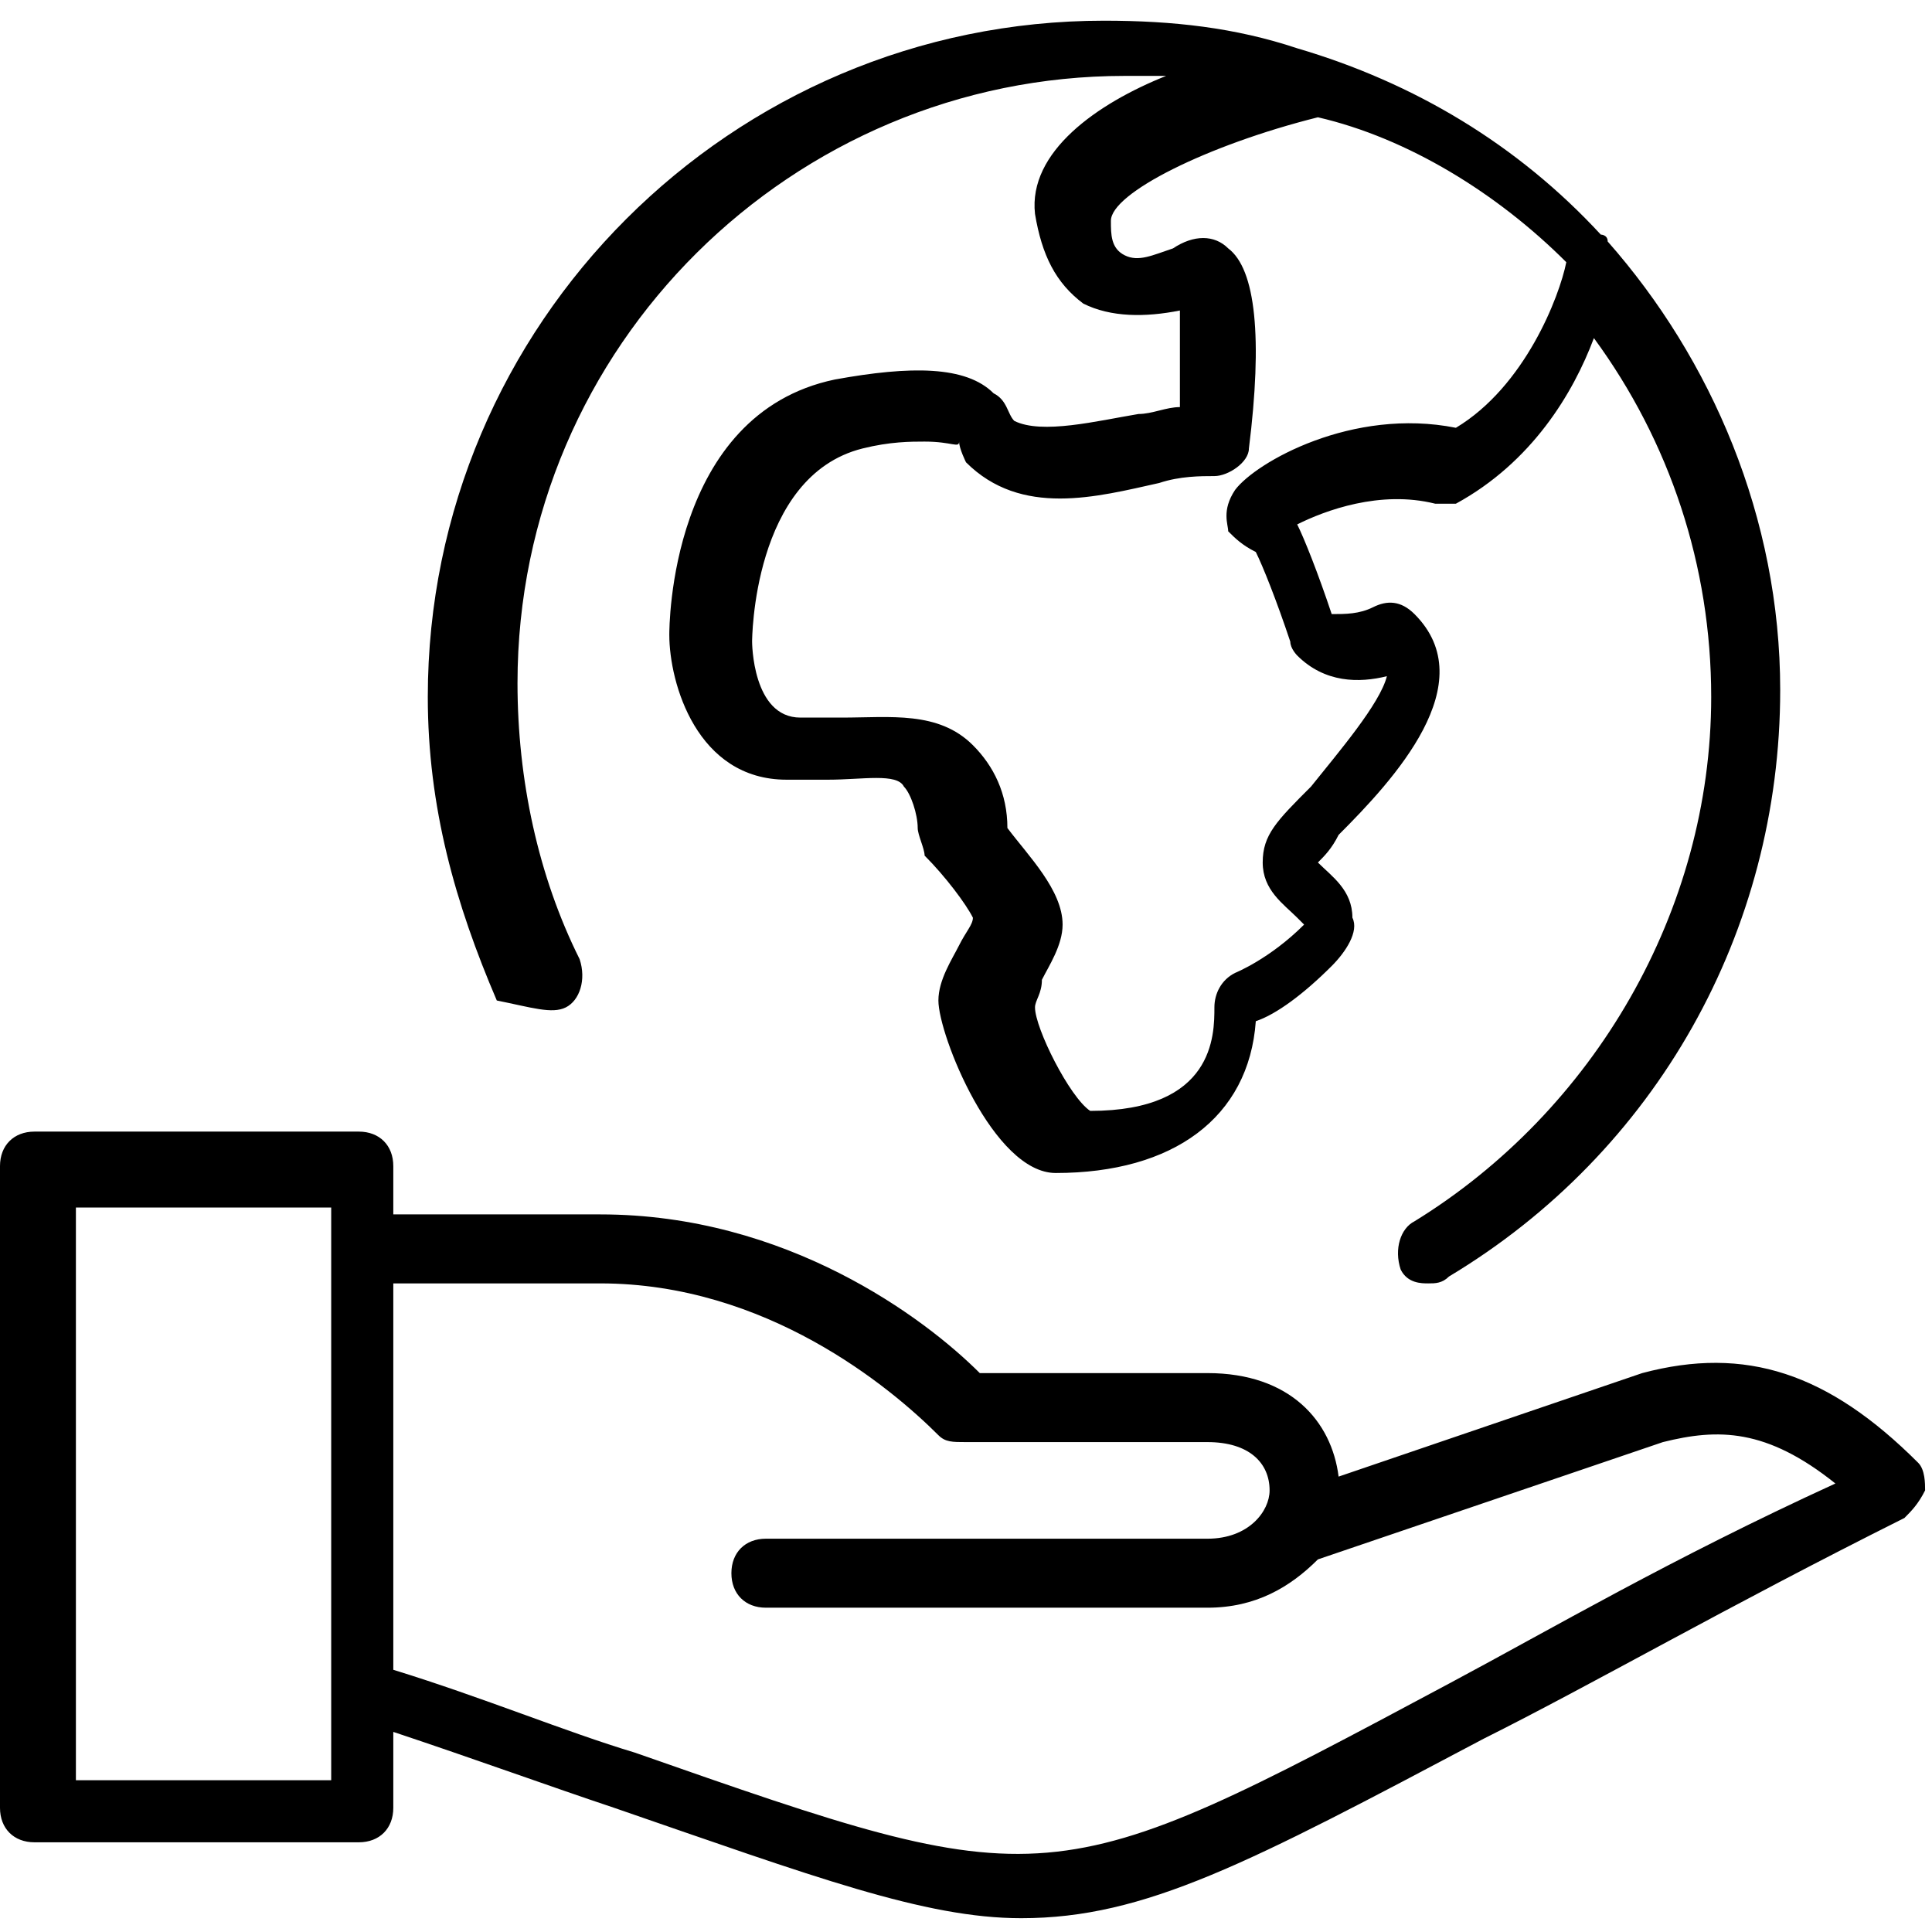 <?xml version="1.0" encoding="utf-8"?>
<!-- Generator: Adobe Illustrator 19.1.0, SVG Export Plug-In . SVG Version: 6.00 Build 0)  -->
<svg version="1.1" id="Layer_1" xmlns="http://www.w3.org/2000/svg" xmlns:xlink="http://www.w3.org/1999/xlink" x="0px" y="0px"
	 width="28px" height="28px" viewBox="-465 237 28 28" style="enable-background:new -465 237 28 28;" xml:space="preserve">
<path d="M-437.2,258.2c-1.3-1.3-2.5-1.7-4-1.3l-4.4,1.5c-0.1-0.8-0.7-1.5-1.9-1.5h-3.3c-0.8-0.8-2.8-2.3-5.5-2.3h-3v-0.7
	c0-0.3-0.2-0.5-0.5-0.5h-4.7c-0.3,0-0.5,0.2-0.5,0.5v9.3c0,0.3,0.2,0.5,0.5,0.5h4.7c0.3,0,0.5-0.2,0.5-0.5v-1.1
	c1.2,0.4,2.3,0.8,3.2,1.1c2.9,1,4.5,1.6,5.9,1.6c1.8,0,3.3-0.8,6.7-2.6c1.6-0.8,3.5-1.9,6.1-3.2c0.1-0.1,0.2-0.2,0.3-0.4
	C-437.1,258.5-437.1,258.3-437.2,258.2z M-460.2,262.8h-3.7v-8.3h3.7V262.8z M-444,261.4c-5.8,3.1-5.8,3.1-11.8,1
	c-1-0.3-2.2-0.8-3.5-1.2v-5.6h3c2.4,0,4.2,1.5,4.9,2.2c0.1,0.1,0.2,0.1,0.4,0.1h3.5c0.6,0,0.9,0.3,0.9,0.7c0,0.3-0.3,0.7-0.9,0.7
	h-6.4c-0.3,0-0.5,0.2-0.5,0.5s0.2,0.5,0.5,0.5h6.4c0.7,0,1.2-0.3,1.6-0.7l5-1.7c0.8-0.2,1.5-0.2,2.5,0.6
	C-440.8,259.6-442.5,260.6-444,261.4z M-456.8,251.6c0.2-0.1,0.3-0.4,0.2-0.7c-0.6-1.2-0.9-2.6-0.9-4c0-4.9,4-8.8,8.8-8.8
	c0.2,0,0.4,0,0.6,0c-1,0.4-2,1.1-1.9,2c0.1,0.6,0.3,1,0.7,1.3c0.4,0.2,0.9,0.2,1.4,0.1c0,0.3,0,0.9,0,1.4c-0.2,0-0.4,0.1-0.6,0.1
	c-0.6,0.1-1.4,0.3-1.8,0.1c-0.1-0.1-0.1-0.3-0.3-0.4c-0.4-0.4-1.2-0.4-2.3-0.2c-2.4,0.5-2.4,3.6-2.4,3.7c0,0.7,0.4,2.1,1.7,2.1
	c0.2,0,0.4,0,0.6,0c0.5,0,1-0.1,1.1,0.1c0.1,0.1,0.2,0.4,0.2,0.6c0,0.1,0.1,0.3,0.1,0.4c0.3,0.3,0.6,0.7,0.7,0.9
	c0,0.1-0.1,0.2-0.2,0.4c-0.1,0.2-0.3,0.5-0.3,0.8c0,0.5,0.8,2.5,1.7,2.5c1.7,0,2.8-0.8,2.9-2.2c0.3-0.1,0.7-0.4,1.1-0.8
	c0.2-0.2,0.4-0.5,0.3-0.7c0-0.4-0.3-0.6-0.5-0.8c0,0,0,0,0,0c0.1-0.1,0.2-0.2,0.3-0.4c0.8-0.8,2.1-2.2,1.1-3.2
	c-0.2-0.2-0.4-0.2-0.6-0.1c-0.2,0.1-0.4,0.1-0.6,0.1c-0.2-0.6-0.4-1.1-0.5-1.3c0.4-0.2,1.2-0.5,2-0.3c0.1,0,0.2,0,0.3,0
	c1.1-0.6,1.7-1.6,2-2.4c1.1,1.5,1.7,3.3,1.7,5.2c0,3.1-1.7,6-4.3,7.6c-0.2,0.1-0.3,0.4-0.2,0.7c0.1,0.2,0.3,0.2,0.4,0.2
	c0.1,0,0.2,0,0.3-0.1c3-1.8,4.8-5,4.8-8.5c0-2.5-1-4.8-2.5-6.5c0-0.1-0.1-0.1-0.1-0.1c-1.2-1.3-2.7-2.2-4.4-2.7c0,0,0,0,0,0
	c-0.9-0.3-1.8-0.4-2.8-0.4c-5.4,0-9.8,4.4-9.8,9.8c0,1.6,0.4,3,1,4.4C-457.3,251.6-457,251.7-456.8,251.6z M-442.3,240.8
	c-0.1,0.5-0.6,1.8-1.6,2.4c-1.5-0.3-2.9,0.5-3.2,0.9c-0.2,0.3-0.1,0.5-0.1,0.6c0.1,0.1,0.2,0.2,0.4,0.3c0.1,0.2,0.3,0.7,0.5,1.3
	c0,0.1,0.1,0.2,0.1,0.2c0.4,0.4,0.9,0.4,1.3,0.3c-0.1,0.4-0.7,1.1-1.1,1.6c-0.5,0.5-0.7,0.7-0.7,1.1c0,0.4,0.3,0.6,0.5,0.8
	c0,0,0.1,0.1,0.1,0.1c0,0,0,0,0,0c-0.5,0.5-1,0.7-1,0.7c-0.2,0.1-0.3,0.3-0.3,0.5c0,0.4,0,1.5-1.8,1.5c-0.3-0.2-0.8-1.2-0.8-1.5
	c0-0.1,0.1-0.2,0.1-0.4c0.1-0.2,0.3-0.5,0.3-0.8c0-0.5-0.5-1-0.8-1.4c0-0.5-0.2-0.9-0.5-1.2c-0.5-0.5-1.2-0.4-1.9-0.4
	c-0.2,0-0.4,0-0.6,0c-0.7,0-0.7-1.1-0.7-1.1c0,0,0-2.4,1.6-2.8c0.4-0.1,0.7-0.1,0.9-0.1c0.4,0,0.5,0.1,0.5,0c0,0.1,0.1,0.3,0.1,0.3
	c0.8,0.8,1.9,0.5,2.8,0.3c0.3-0.1,0.6-0.1,0.8-0.1c0.2,0,0.5-0.2,0.5-0.4c0.2-1.6,0.1-2.6-0.3-2.9c-0.2-0.2-0.5-0.2-0.8,0
	c-0.3,0.1-0.5,0.2-0.7,0.1c-0.2-0.1-0.2-0.3-0.2-0.5c0-0.4,1.4-1.1,3-1.5C-444.6,239-443.3,239.8-442.3,240.8z"/>
</svg>
